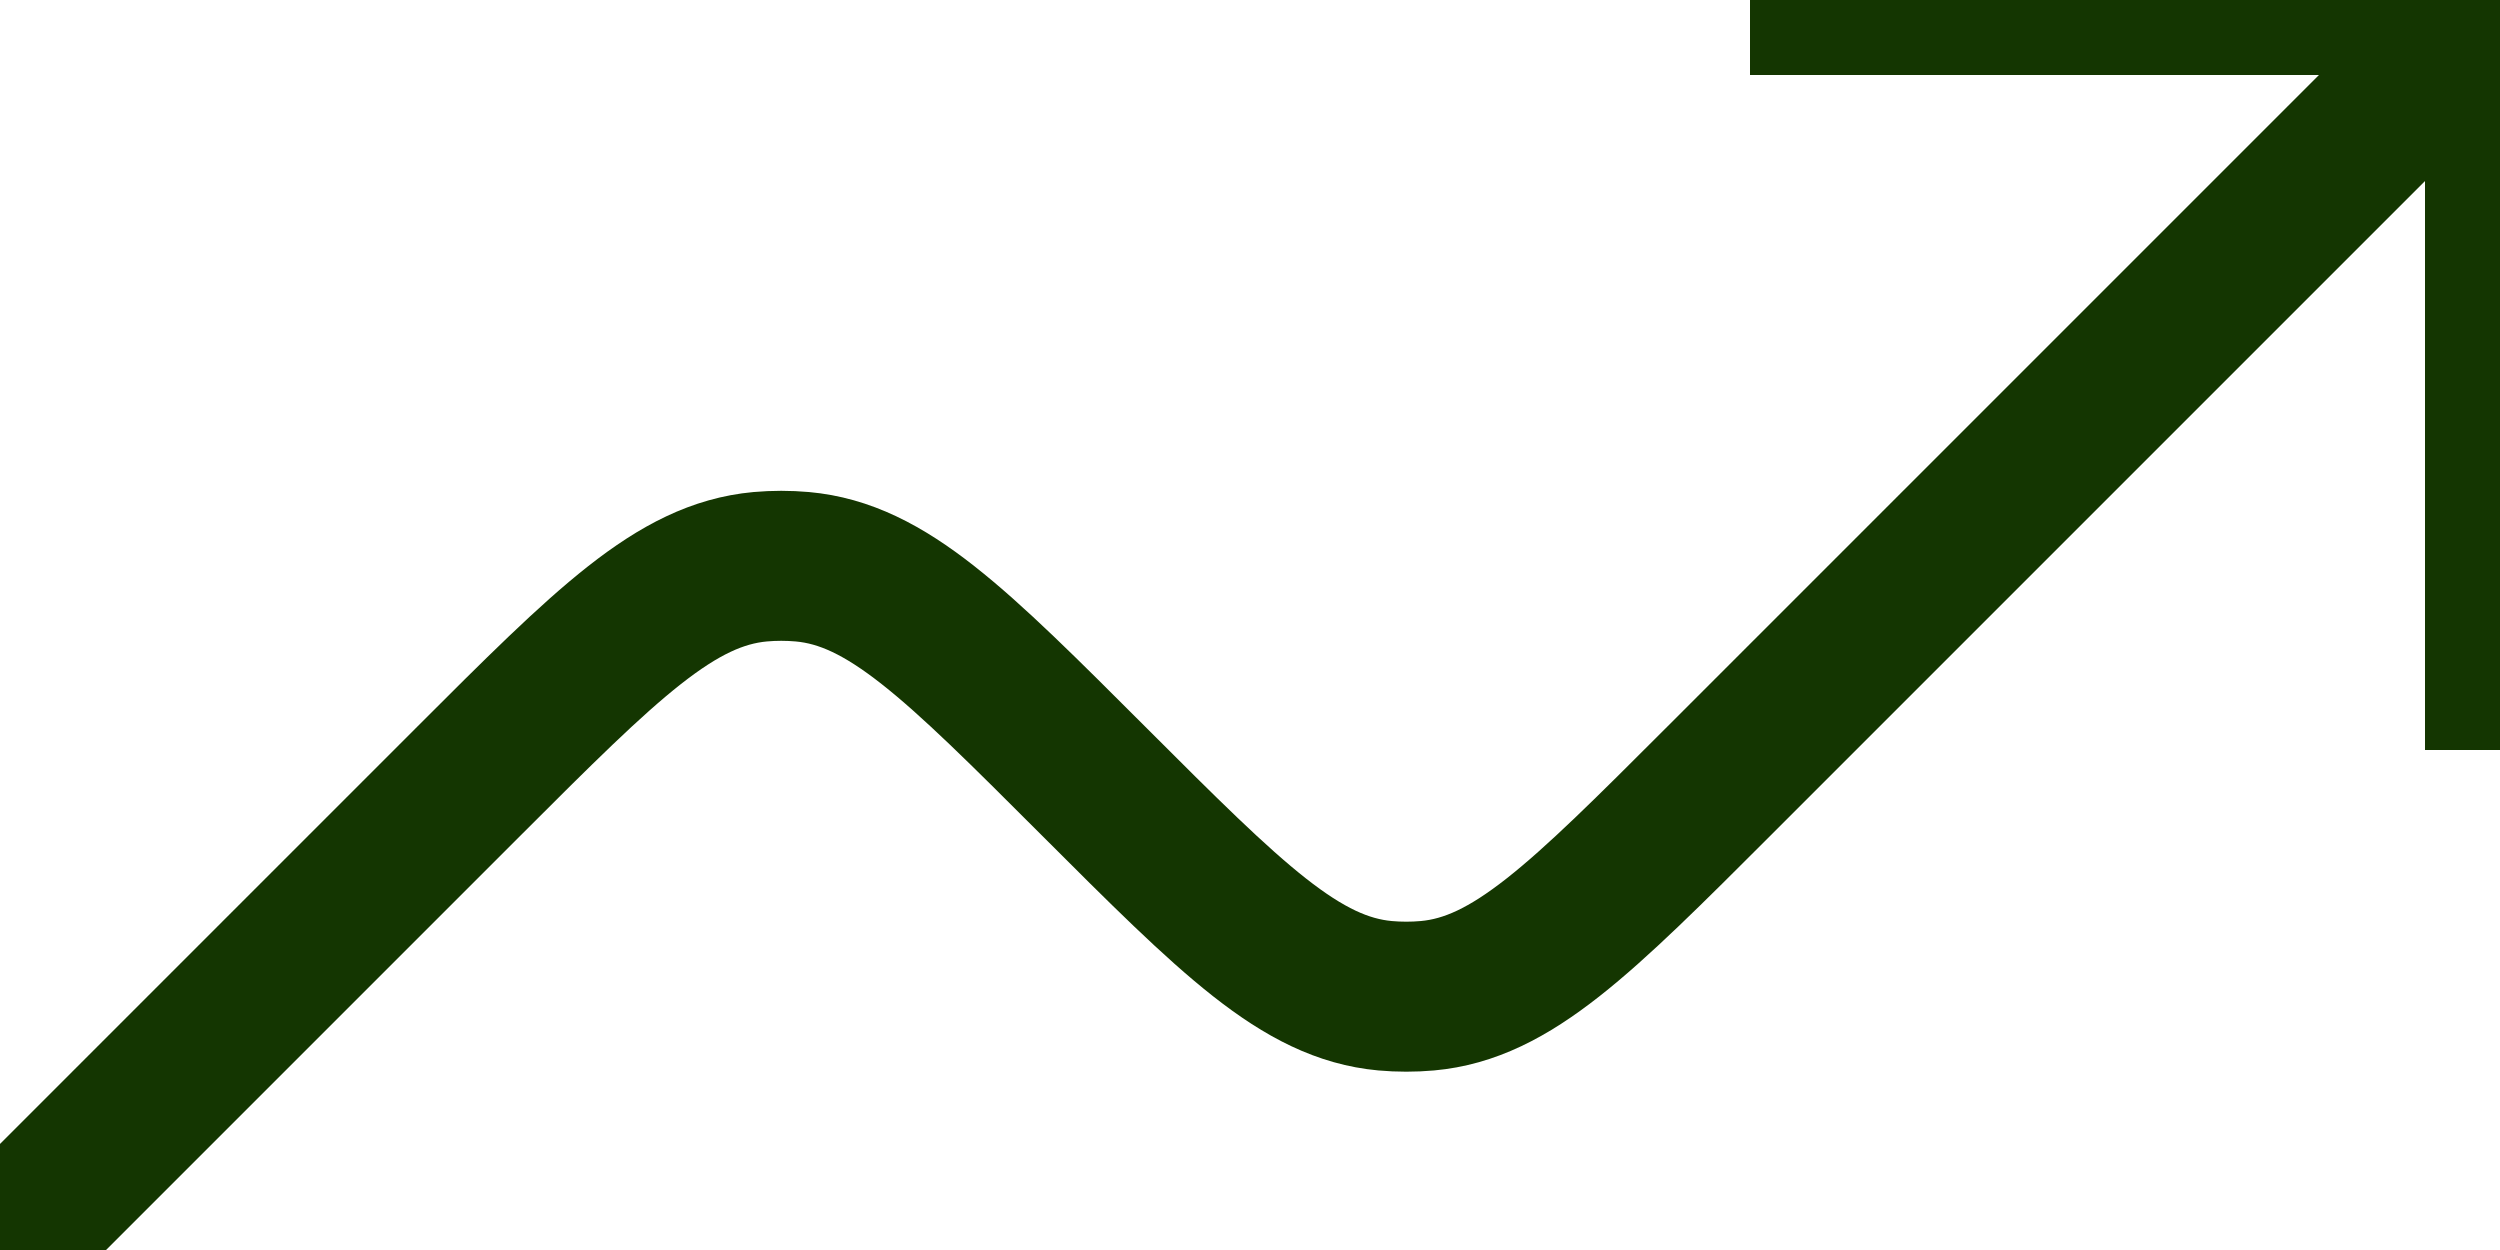 <svg width="20" height="10" viewBox="0 0 20 10" fill="none" xmlns="http://www.w3.org/2000/svg">
<path d="M20 6V0H14" stroke="#143601" stroke-width="1.2"/>
<path d="M20 0L13.75 6.25C12.646 7.354 12.095 7.905 11.419 7.966C11.306 7.976 11.194 7.976 11.081 7.966C10.405 7.904 9.854 7.354 8.75 6.25C7.646 5.146 7.095 4.595 6.419 4.534C6.306 4.524 6.194 4.524 6.081 4.534C5.405 4.596 4.854 5.146 3.75 6.25L0 10" stroke="#143601" stroke-width="1.2"/>
</svg>
